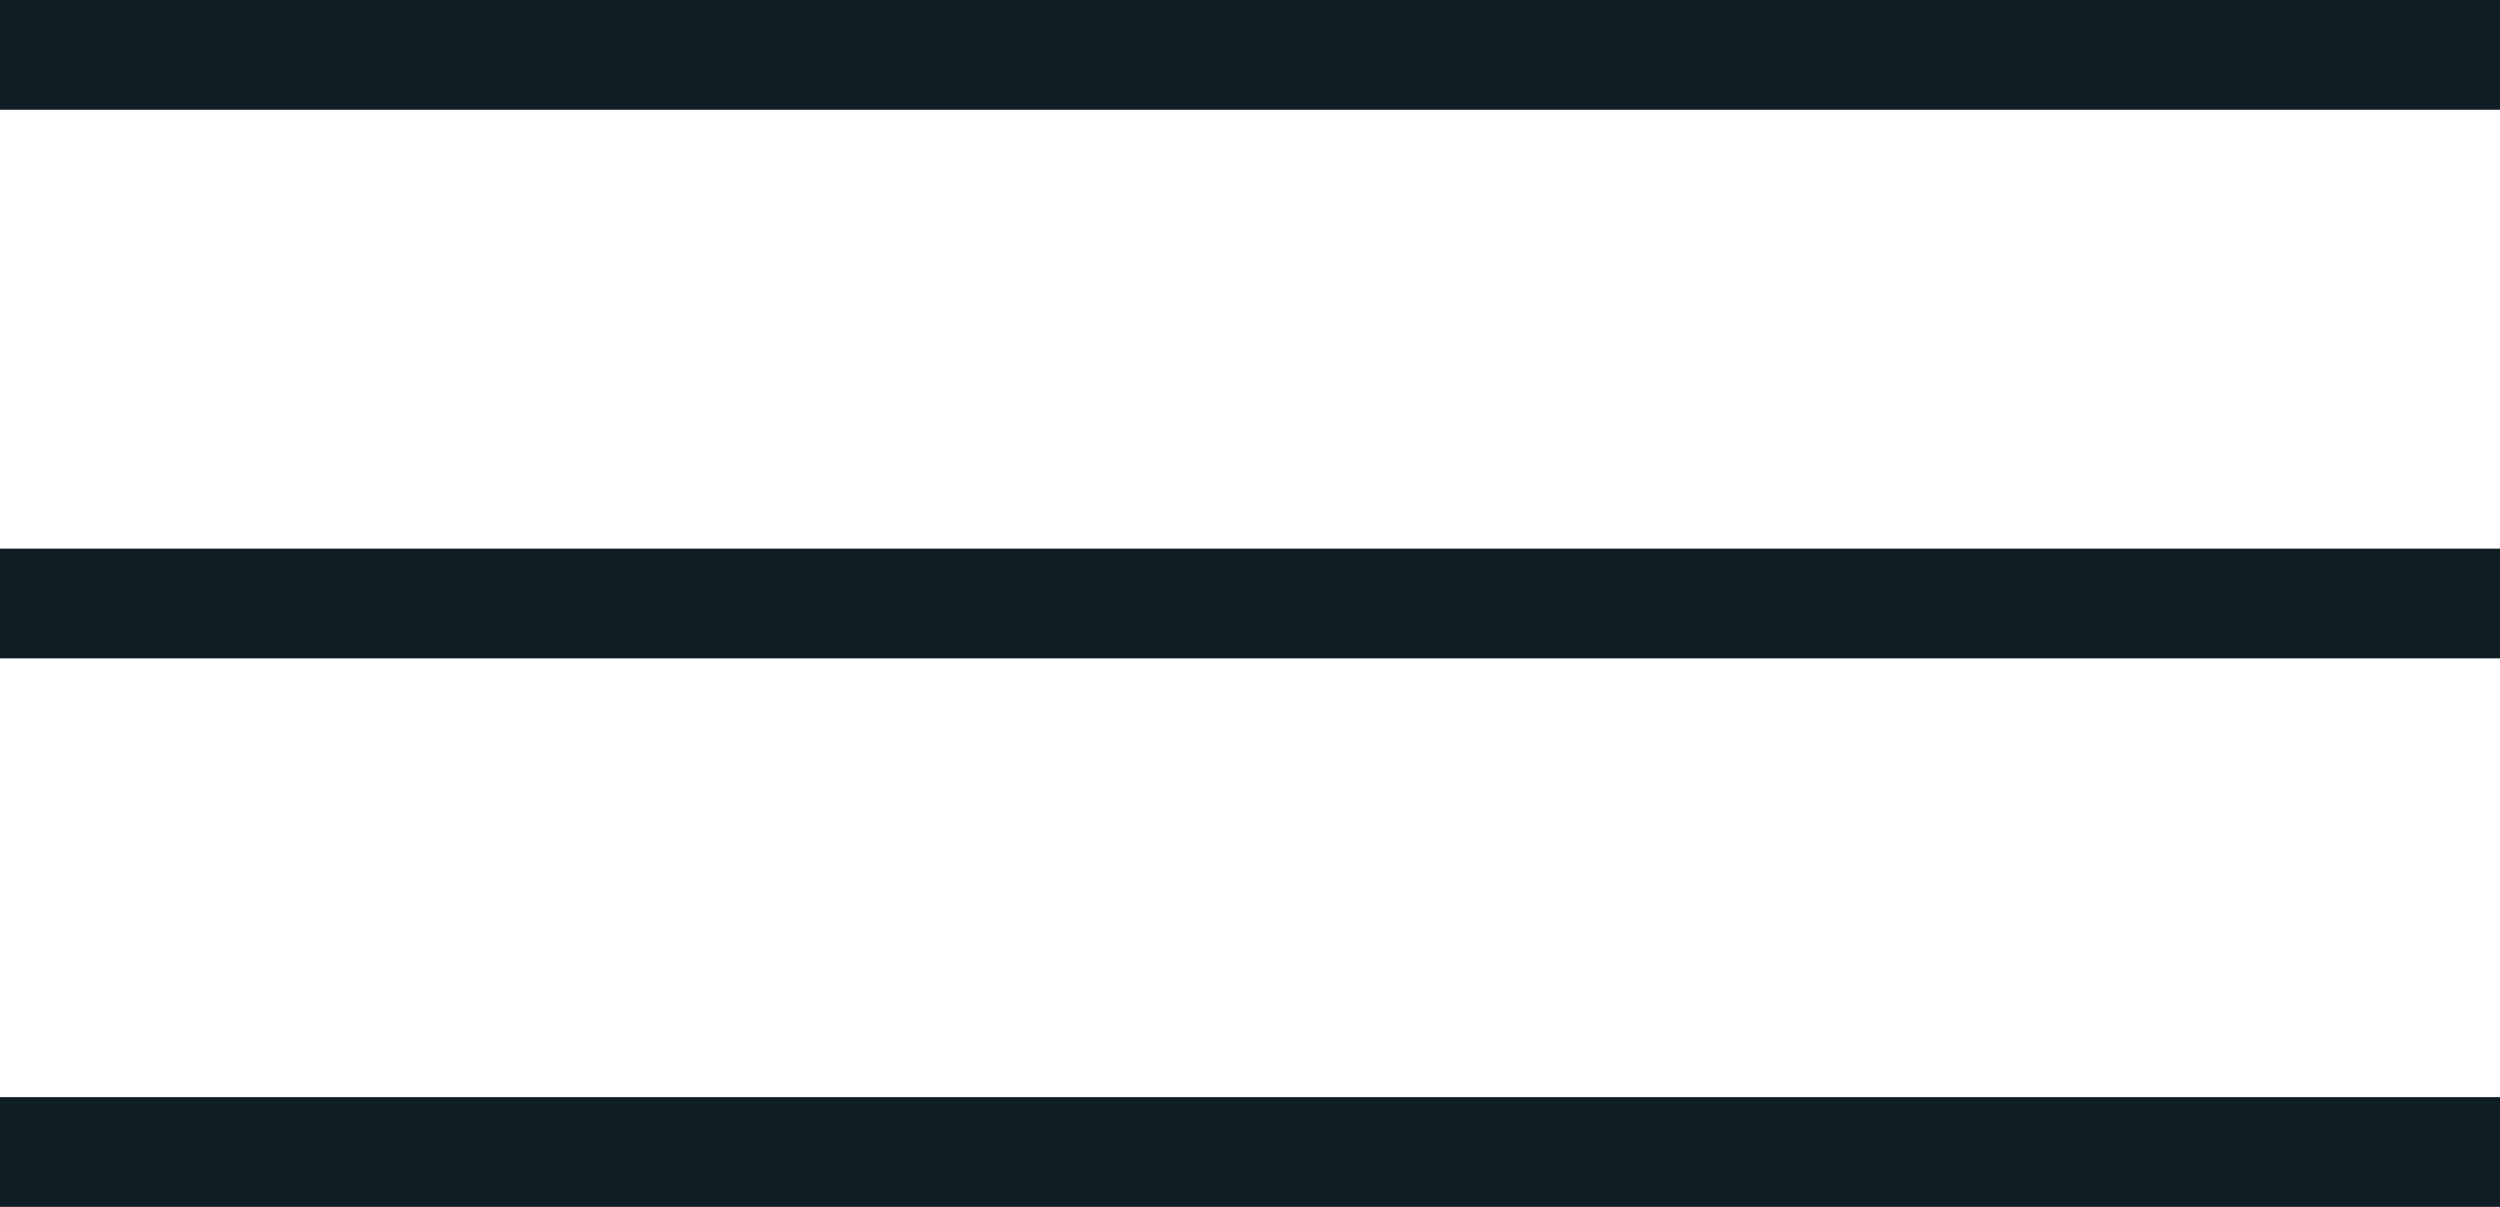 <svg xmlns="http://www.w3.org/2000/svg" width="29" height="14" viewBox="0 0 29 14">
  <g>
    <rect width="29" height="1.273" x="0" y="0" fill="rgb(15,30,37)"/>
    <rect width="29" height="1.273" x="0" y="6.364" fill="rgb(15,30,37)"/>
    <rect width="29" height="1.273" x="0" y="12.727" fill="rgb(15,30,37)"/>
  </g>
</svg>
